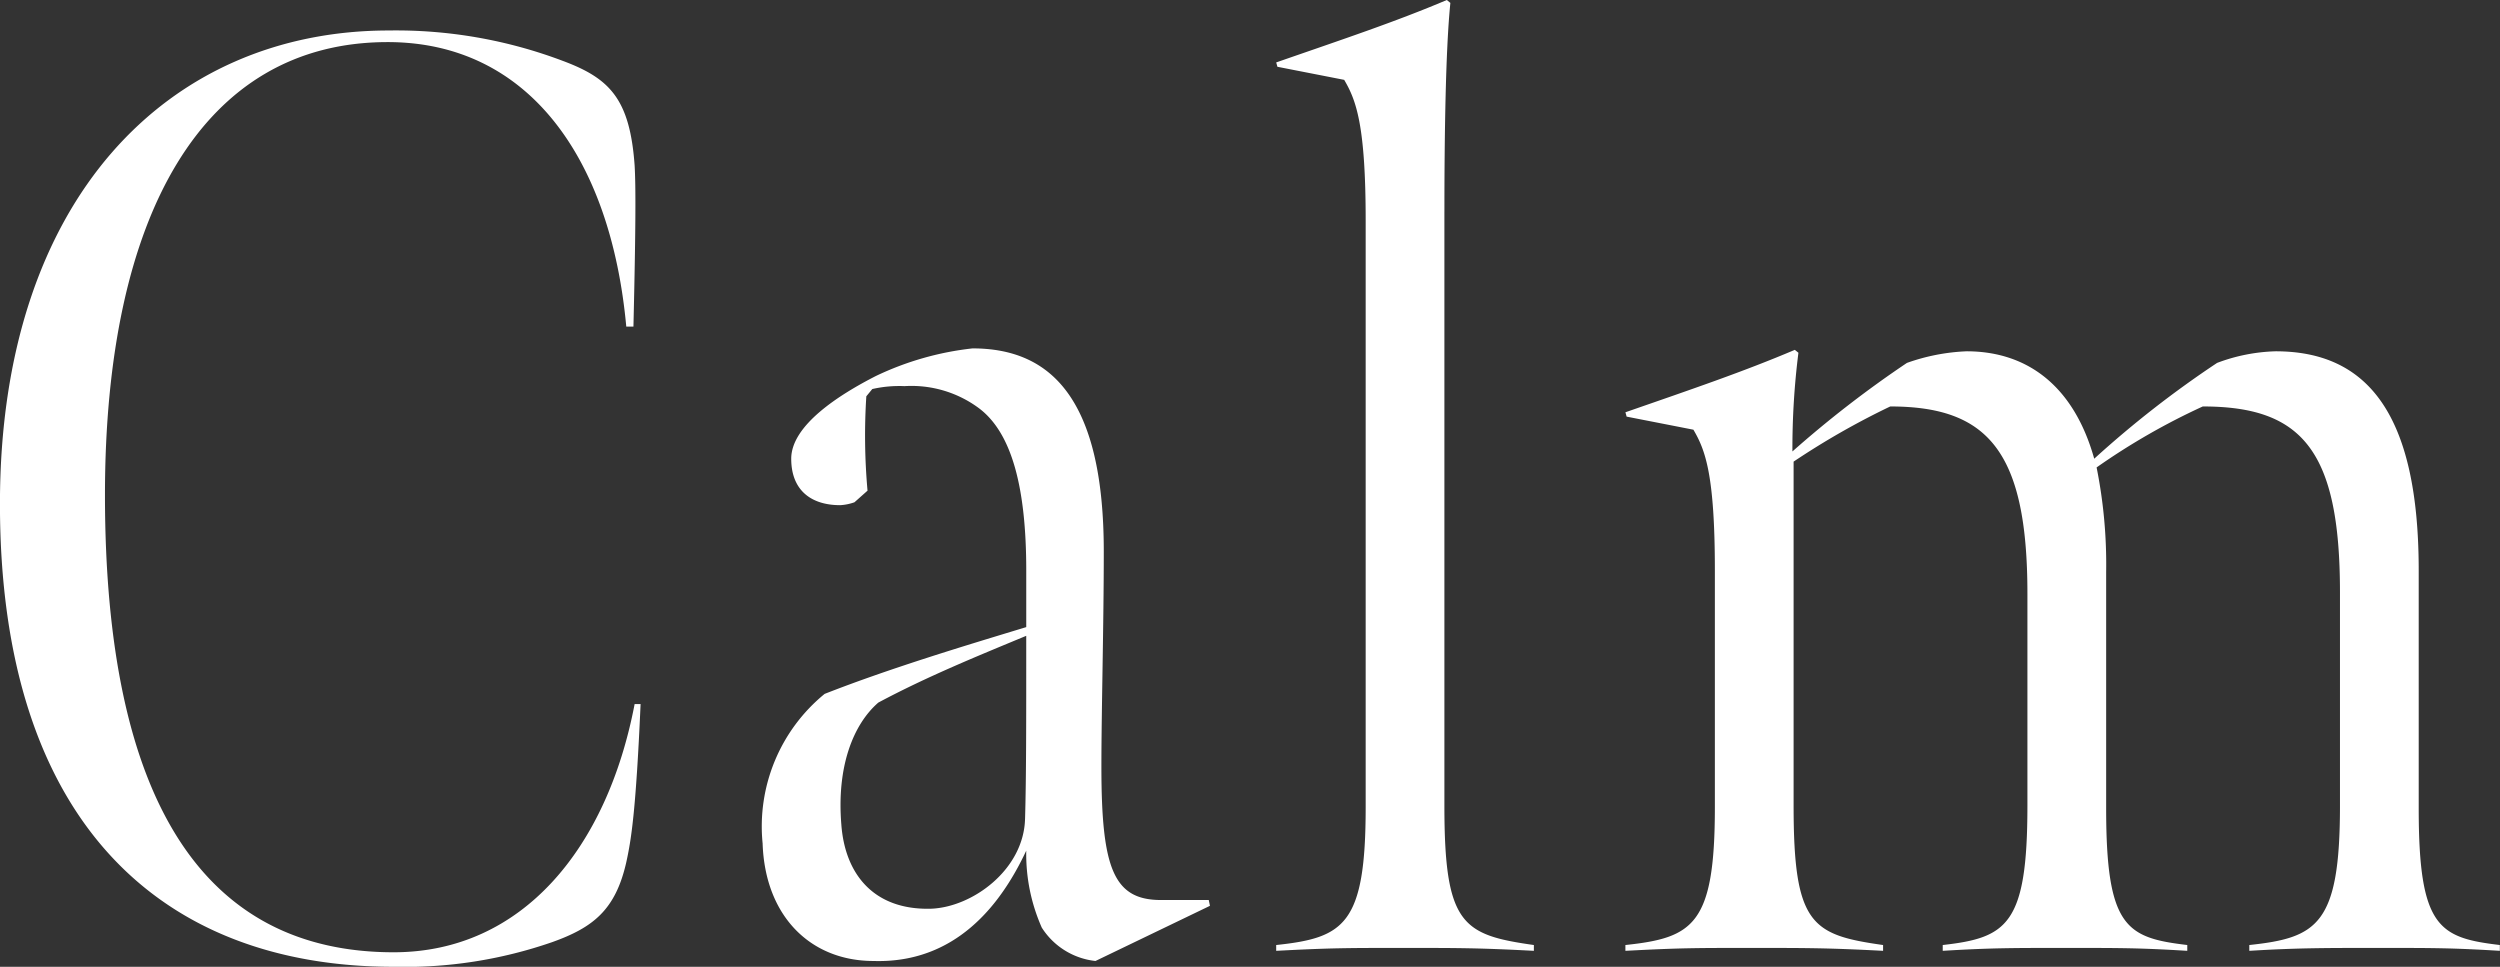 <svg id="ic_calm_panel_title.svg" xmlns="http://www.w3.org/2000/svg" width="172.219" height="66.6" viewBox="0 0 172.219 66.6">
  <rect x="0" y="0" width="172.219" height="66.6" fill="#333333" stroke="none"/>
  <defs>
    <style>
      .cls-1 {
        fill: #fff;
        fill-rule: evenodd;
      }
    </style>
  </defs>
  <path id="Calm_のコピー" data-name="Calm のコピー" class="cls-1" d="M742.144,11626.3a30.971,30.971,0,0,0,10.93-1.7c2.794-1,4.355-2.2,5.1-5.5,0.329-1.5.657-3.4,0.986-10.9h-0.411c-1.89,9.9-7.725,17.1-16.6,17.1-13.066,0-19.887-10.4-19.887-31.5,0-19.3,6.739-31.2,19.476-31.2,9.7,0,15.367,8,16.436,19.6h0.493c0.164-6.9.164-9.7,0.082-11.1-0.329-4.6-1.726-6-4.931-7.2a32.5,32.5,0,0,0-12-2.1c-15.2,0-26.79,11.6-26.79,32.6C715.025,11616.4,726.2,11626.3,742.144,11626.3Zm43.5-10.2c-0.082,3.5-3.616,6.1-6.492,6.2-3.945.1-5.917-2.4-6.163-5.8-0.329-4,.821-6.9,2.547-8.4,3.369-1.8,6.821-3.2,10.19-4.6C785.727,11609.5,785.727,11613.3,785.645,11616.1Zm12.738,6-0.082-.4h-3.288c-3.287,0-4.108-2.2-4.108-9.2,0-3.8.164-9.8,0.164-14.8,0-10.5-3.616-14-9.04-14a20.674,20.674,0,0,0-6.656,1.9c-2.548,1.3-5.835,3.4-5.835,5.7,0,2.2,1.4,3.2,3.369,3.2a3.467,3.467,0,0,0,.987-0.2l0.9-.8a42.528,42.528,0,0,1-.083-6.5l0.411-.5a8.348,8.348,0,0,1,2.219-.2,7.791,7.791,0,0,1,5.1,1.5c2.3,1.7,3.287,5.5,3.287,11.2v3.9c-4.273,1.3-9.286,2.8-13.888,4.6a11.788,11.788,0,0,0-4.273,10.3c0.164,5,3.287,8.1,7.642,8.1,3.205,0.1,7.479-1.1,10.519-7.6a12.513,12.513,0,0,0,1.069,5.3,5.02,5.02,0,0,0,3.7,2.3Zm16.151-47.8c0-5.2.083-11.2,0.411-14.4l-0.246-.2c-3.534,1.5-7.15,2.7-11.752,4.3l0.083,0.3,4.6,0.9c0.822,1.4,1.48,3.1,1.48,9.7v40.4c0,8.1-1.48,9-6.164,9.5v0.4c3.781-.2,4.931-0.2,8.793-0.2,3.7,0,5.178,0,8.958.2v-0.4c-4.931-.7-6.164-1.4-6.164-9.6v-40.9Zm24.386,9.7-0.247-.2c-3.533,1.5-7.067,2.7-11.669,4.3l0.082,0.3,4.6,0.9c0.822,1.4,1.479,3.1,1.479,9.7v16.3c0,8.1-1.479,9-6.163,9.5v0.4c3.78-.2,4.849-0.2,8.711-0.2,3.7,0,5.259,0,9.04.2v-0.4c-4.931-.7-6.164-1.4-6.164-9.6v-23.7a53.246,53.246,0,0,1,6.657-3.8c6.738,0,9.45,3.1,9.45,12.9v14.6c0,8.2-1.4,9.1-5.834,9.6v0.4c3.287-.2,4.848-0.2,8.464-0.2,3.78,0,5.1,0,8.382.2v-0.4c-4.191-.5-5.588-1.2-5.588-9.4v-16.3a33.891,33.891,0,0,0-.658-7.2,46.155,46.155,0,0,1,7.314-4.2c6.821,0,9.451,3,9.451,12.8v14.7c0,8.2-1.562,9.1-6.246,9.6v0.4c3.287-.2,5.26-0.2,8.876-0.2,3.78,0,5.095,0,8.382.2v-0.4c-4.191-.5-5.588-1.2-5.588-9.4V11599c0-10.8-3.534-15.1-9.862-15.1a12.325,12.325,0,0,0-4.027.8,70.483,70.483,0,0,0-8.464,6.6c-1.4-5-4.6-7.4-8.793-7.4a13.854,13.854,0,0,0-4.109.8,74.433,74.433,0,0,0-7.889,6.1A52.751,52.751,0,0,1,838.92,11584Z" transform="translate(-715.031 -11559.7)"/>
</svg>
